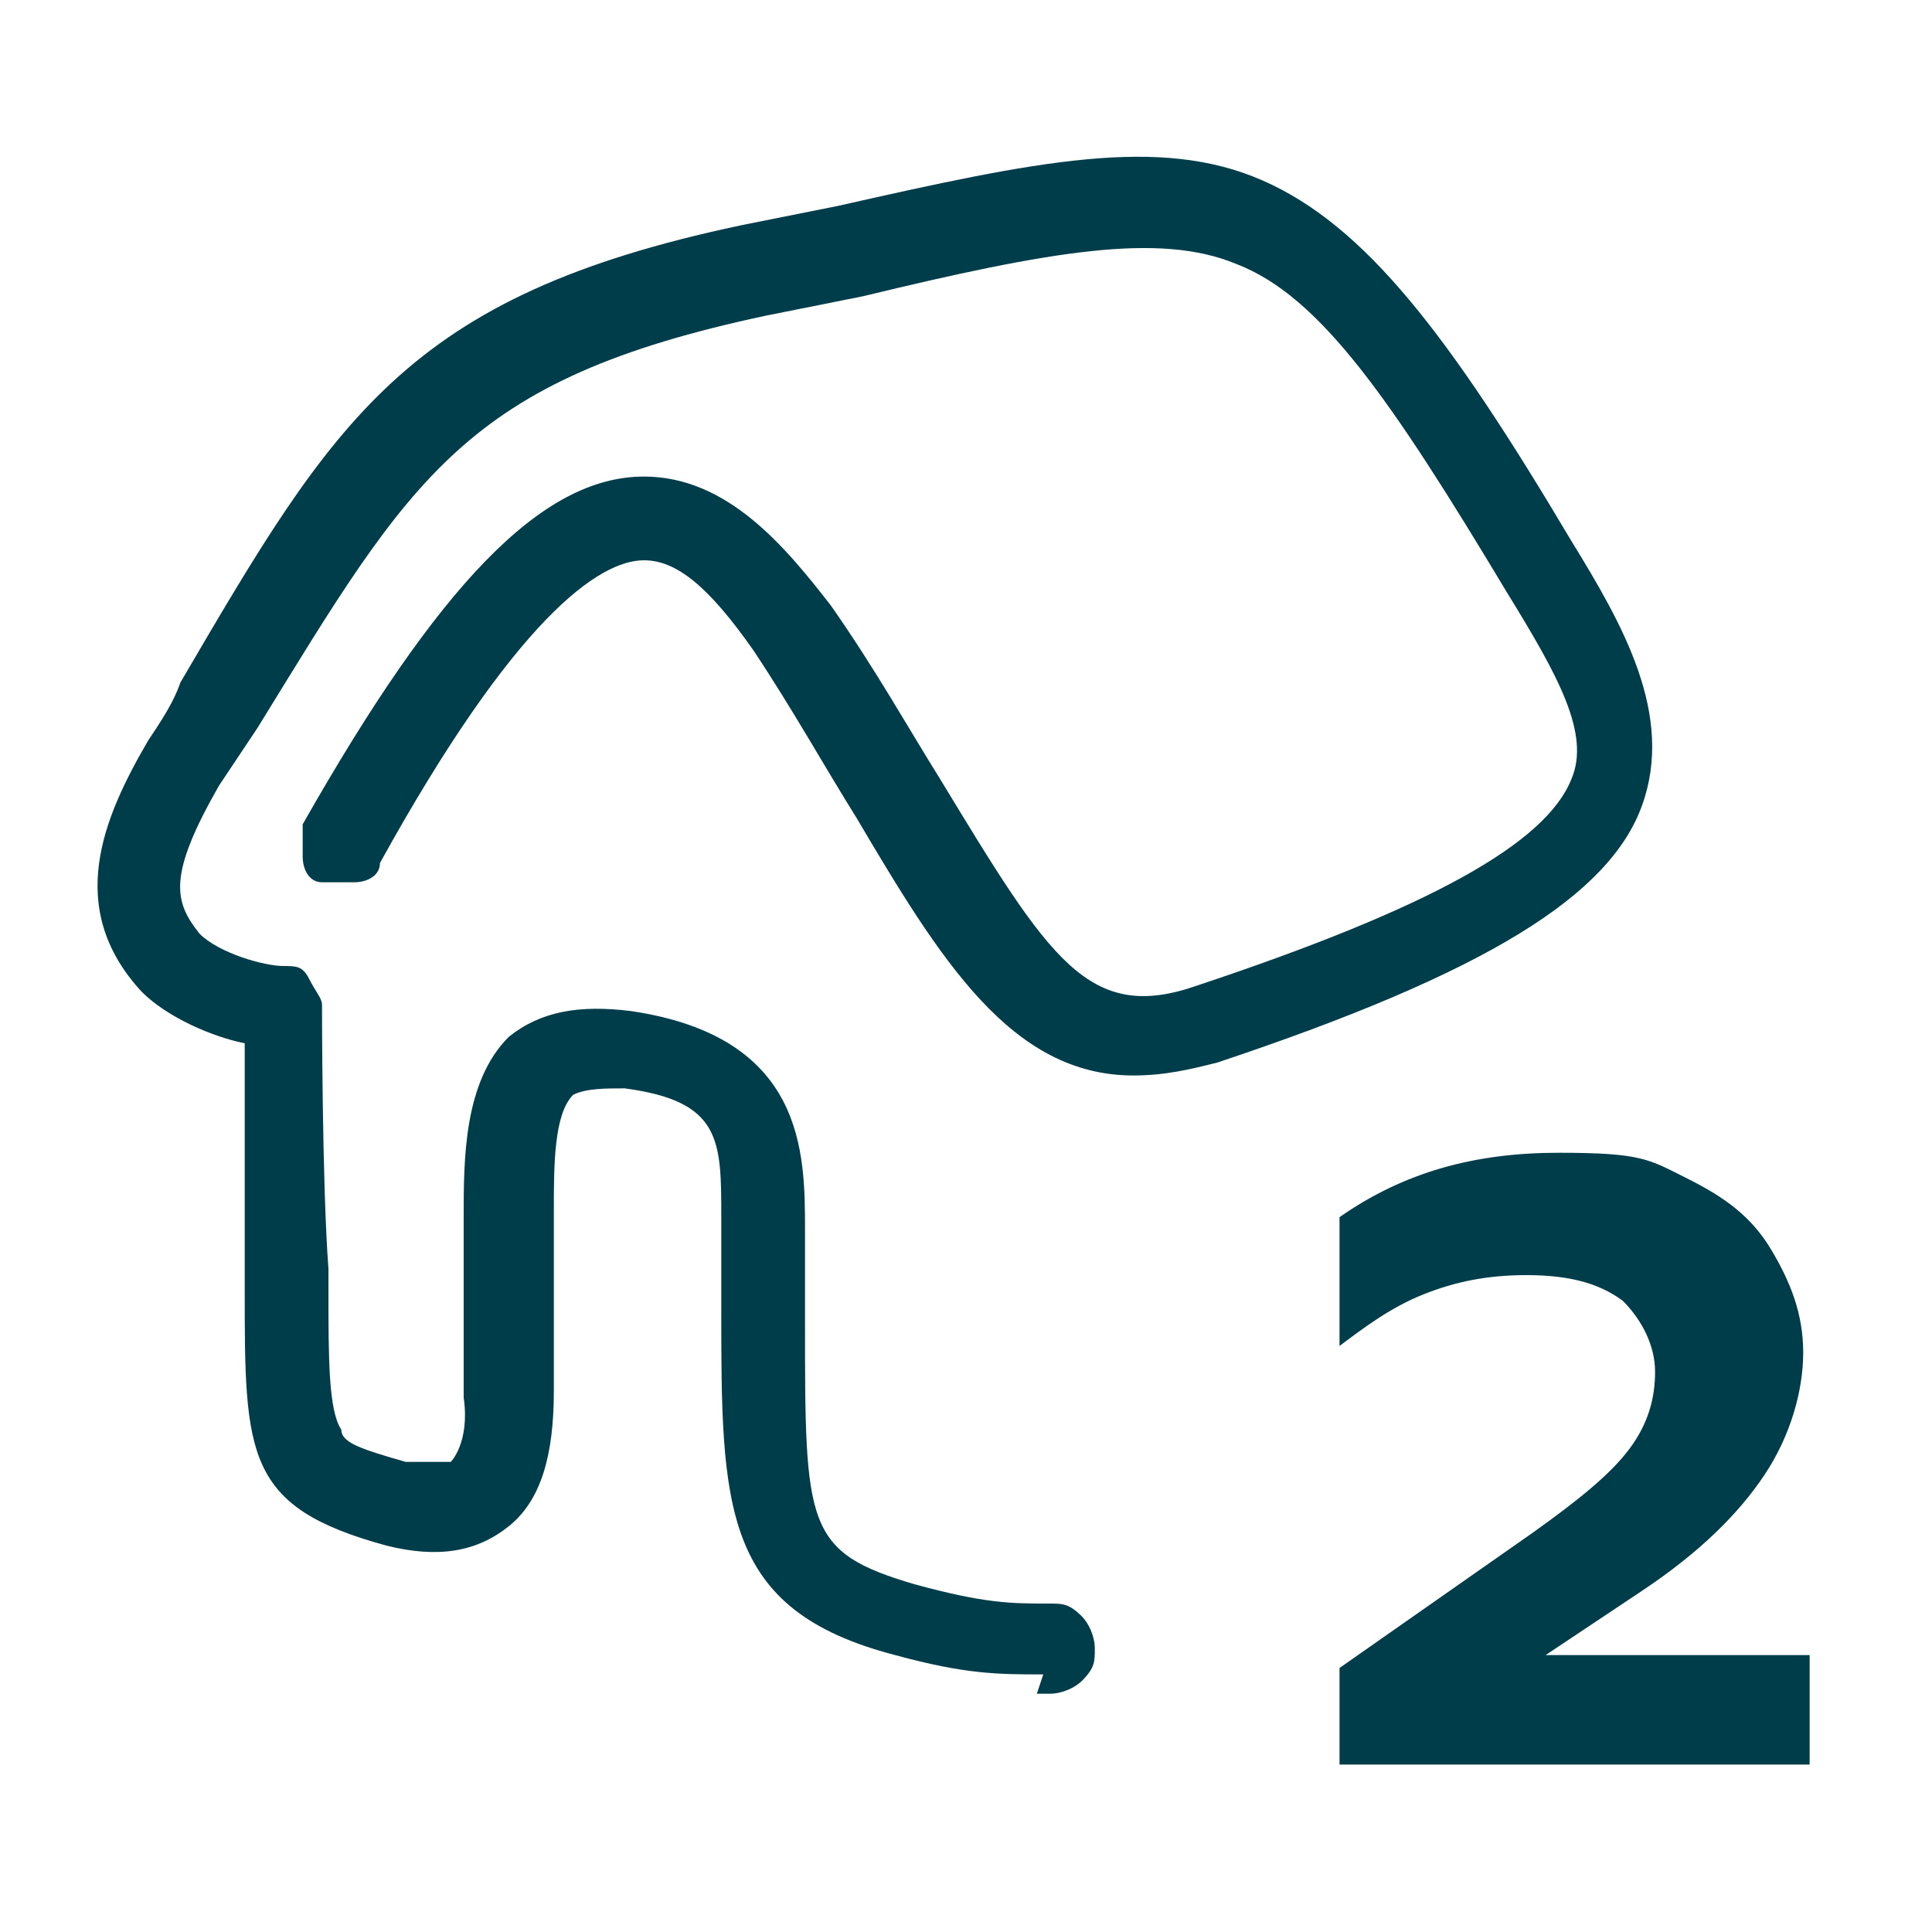 <?xml version="1.0" encoding="UTF-8"?>
<svg id="Calque_1" xmlns="http://www.w3.org/2000/svg" version="1.1" viewBox="0 0 30 30">
  <!-- Generator: Adobe Illustrator 29.3.1, SVG Export Plug-In . SVG Version: 2.1.0 Build 151)  -->
  <defs>
    <style>
      .st0 {
        fill: none;
      }

      .st1 {
        fill: #003d4b;
      }
    </style>
  </defs>
  <rect class="st0" x="-.3" y="-.9" width="28.3" height="28.3"/>
  <path class="st1" d="M23.7,25.7h4.4v1.7h-7.3v-1.5l3-2.1c.7-.5,1.2-.9,1.5-1.3.3-.4.4-.8.4-1.2s-.2-.8-.5-1.1c-.4-.3-.9-.4-1.5-.4s-1.1.1-1.6.3-.9.5-1.3.8v-2c1-.7,2.1-1,3.4-1s1.4.1,2,.4c.6.3,1,.6,1.3,1.1.3.5.5,1,.5,1.6s-.2,1.3-.6,1.9c-.4.6-1,1.2-1.9,1.8l-1.8,1.2Z"/>
  <rect class="st0" x="1.3" y="1.7" width="28.3" height="28.3"/>
  <path class="st1" d="M16.2,26c-.7,0-1.2,0-2.3-.3-2.7-.7-2.7-2.3-2.7-5.4,0-.3,0-.7,0-1s0-.3,0-.4c0-1.2,0-1.8-1.5-2-.3,0-.6,0-.8.1-.3.3-.3,1.1-.3,1.8v.8q0,.8,0,1.3c0,.2,0,.4,0,.7,0,1-.2,1.7-.7,2.1-.5.4-1.1.5-1.9.3-2.2-.6-2.2-1.4-2.2-4v-.3c0-.9,0-2.7,0-3.5-.5-.1-1.2-.4-1.6-.8-1.2-1.3-.6-2.7.1-3.9.2-.3.4-.6.5-.9,2.4-4.1,3.5-6,8.7-7.1.5-.1,1-.2,1.5-.3,3.1-.7,5-1.1,6.6-.4,1.6.7,2.9,2.4,4.8,5.6.8,1.3,1.6,2.7,1.1,4.1-.5,1.4-2.4,2.6-6.6,4-.4.1-.8.2-1.3.2-1.9,0-3-1.8-4.3-4-.5-.8-1-1.7-1.6-2.6-.7-1-1.2-1.4-1.7-1.4-.7,0-2,.9-4.1,4.7,0,.2-.2.3-.4.3-.2,0-.4,0-.5,0-.2,0-.3-.2-.3-.4s0-.4,0-.5c2.1-3.7,3.7-5.4,5.3-5.4,1.3,0,2.2,1.1,2.9,2,.7,1,1.2,1.9,1.7,2.7,1.7,2.8,2.3,3.8,4,3.2,3.6-1.2,5.4-2.2,5.8-3.2.3-.7-.2-1.6-1-2.9-1.8-3-2.9-4.6-4.2-5.1-1.2-.5-2.9-.2-5.8.5-.5.1-1,.2-1.5.3-4.7,1-5.5,2.5-7.9,6.4-.2.3-.4.6-.6.9-.8,1.4-.7,1.8-.3,2.3.3.3,1,.5,1.3.5.2,0,.3,0,.4.2s.2.3.2.4c0,0,0,2.8.1,4.1v.3c0,1.1,0,1.9.2,2.2,0,.2.3.3,1,.5.3,0,.6,0,.7,0,0,0,.3-.3.2-1,0-.3,0-.5,0-.7q0-.5,0-1.3v-.8c0-.9,0-2.1.7-2.8.5-.4,1.1-.5,1.9-.4,2.7.4,2.7,2.2,2.7,3.4,0,.1,0,.2,0,.4,0,.4,0,.7,0,1,0,3.2,0,3.6,1.7,4.1,1.1.3,1.5.3,2.1.3h0c.2,0,.3,0,.5.2.1.1.2.3.2.5,0,.2,0,.3-.2.5-.1.1-.3.2-.5.2,0,0-.1,0-.2,0Z"/>
</svg>